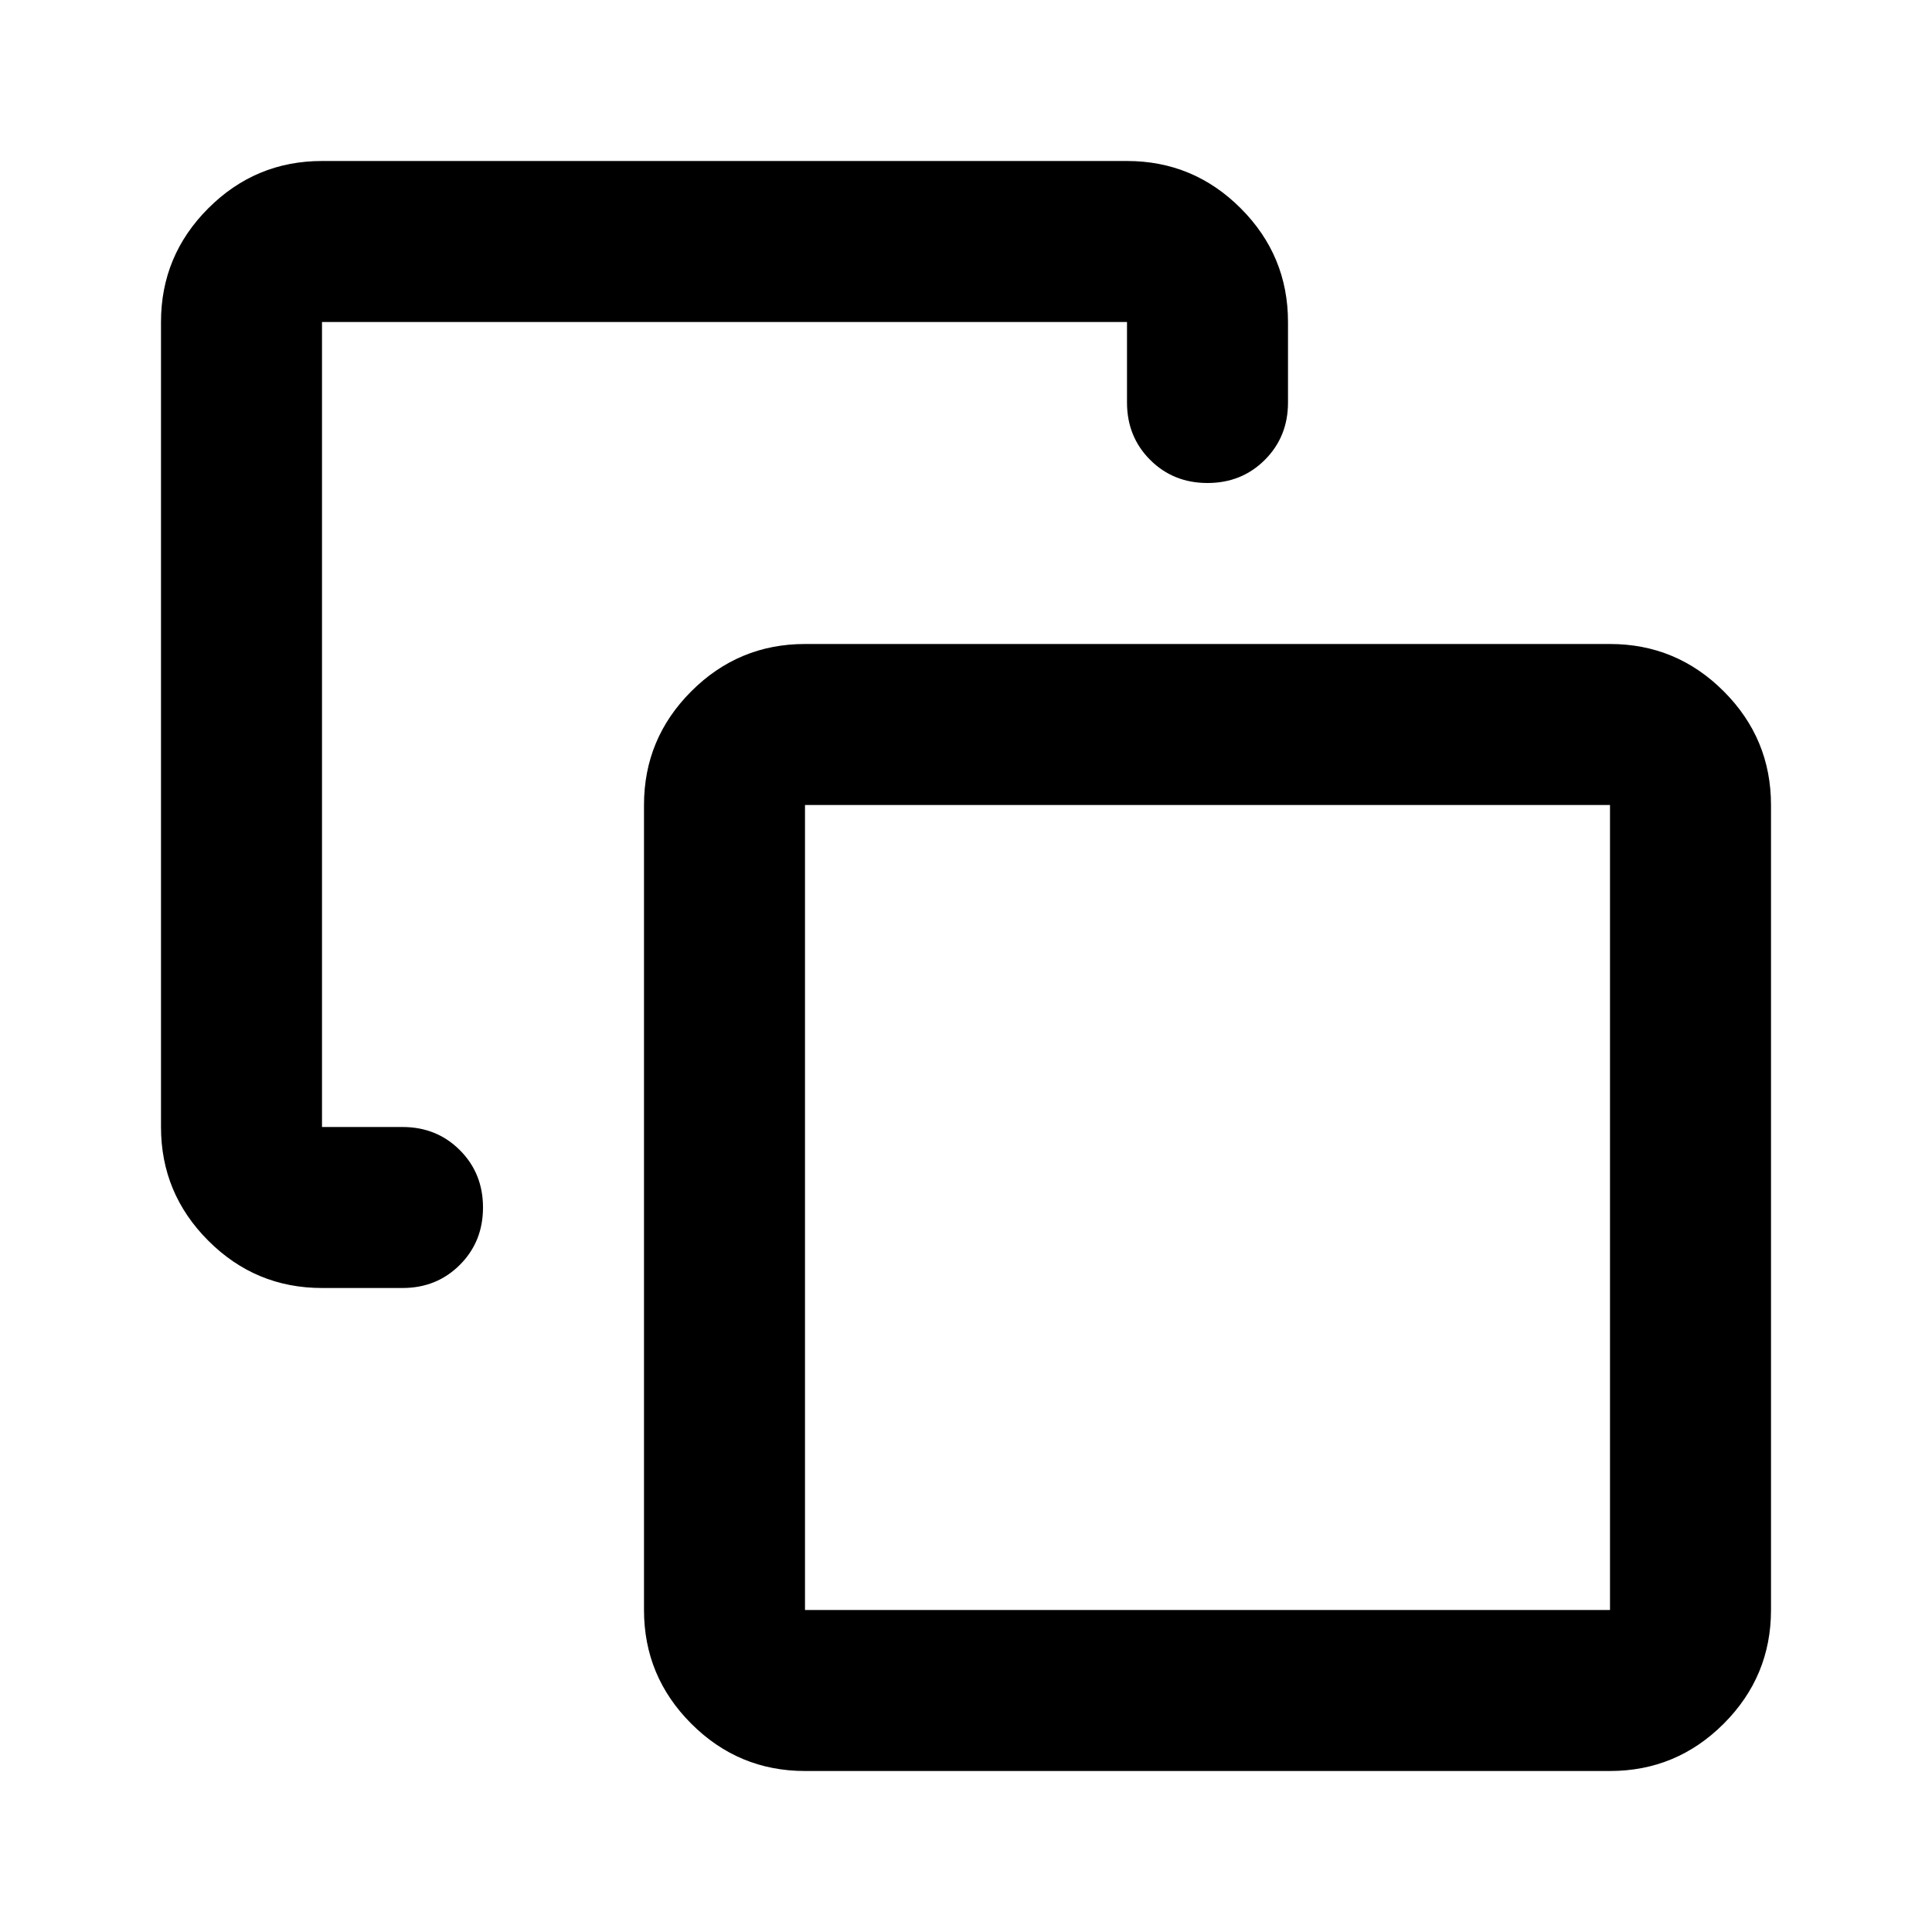 <svg xmlns="http://www.w3.org/2000/svg" height="24" viewBox="0 96 960 960" width="24">
  <path d="M160 736q-33 0-56.5-23.5T80 656V256q0-33 23.5-56.5T160 176h400q33 0 56.5 23.5T640 256v40q0 17-11.5 28.5T600 336q-17 0-28.5-11.5T560 296v-40H160v400h40q17 0 28.5 11.5T240 696q0 17-11.5 28.5T200 736h-40Zm240 240q-33 0-56.5-23.5T320 896V496q0-33 23.5-56.5T400 416h400q33 0 56.5 23.5T880 496v400q0 33-23.5 56.5T800 976H400Zm0-80h400V496H400v400Zm200-200Z" />
</svg>